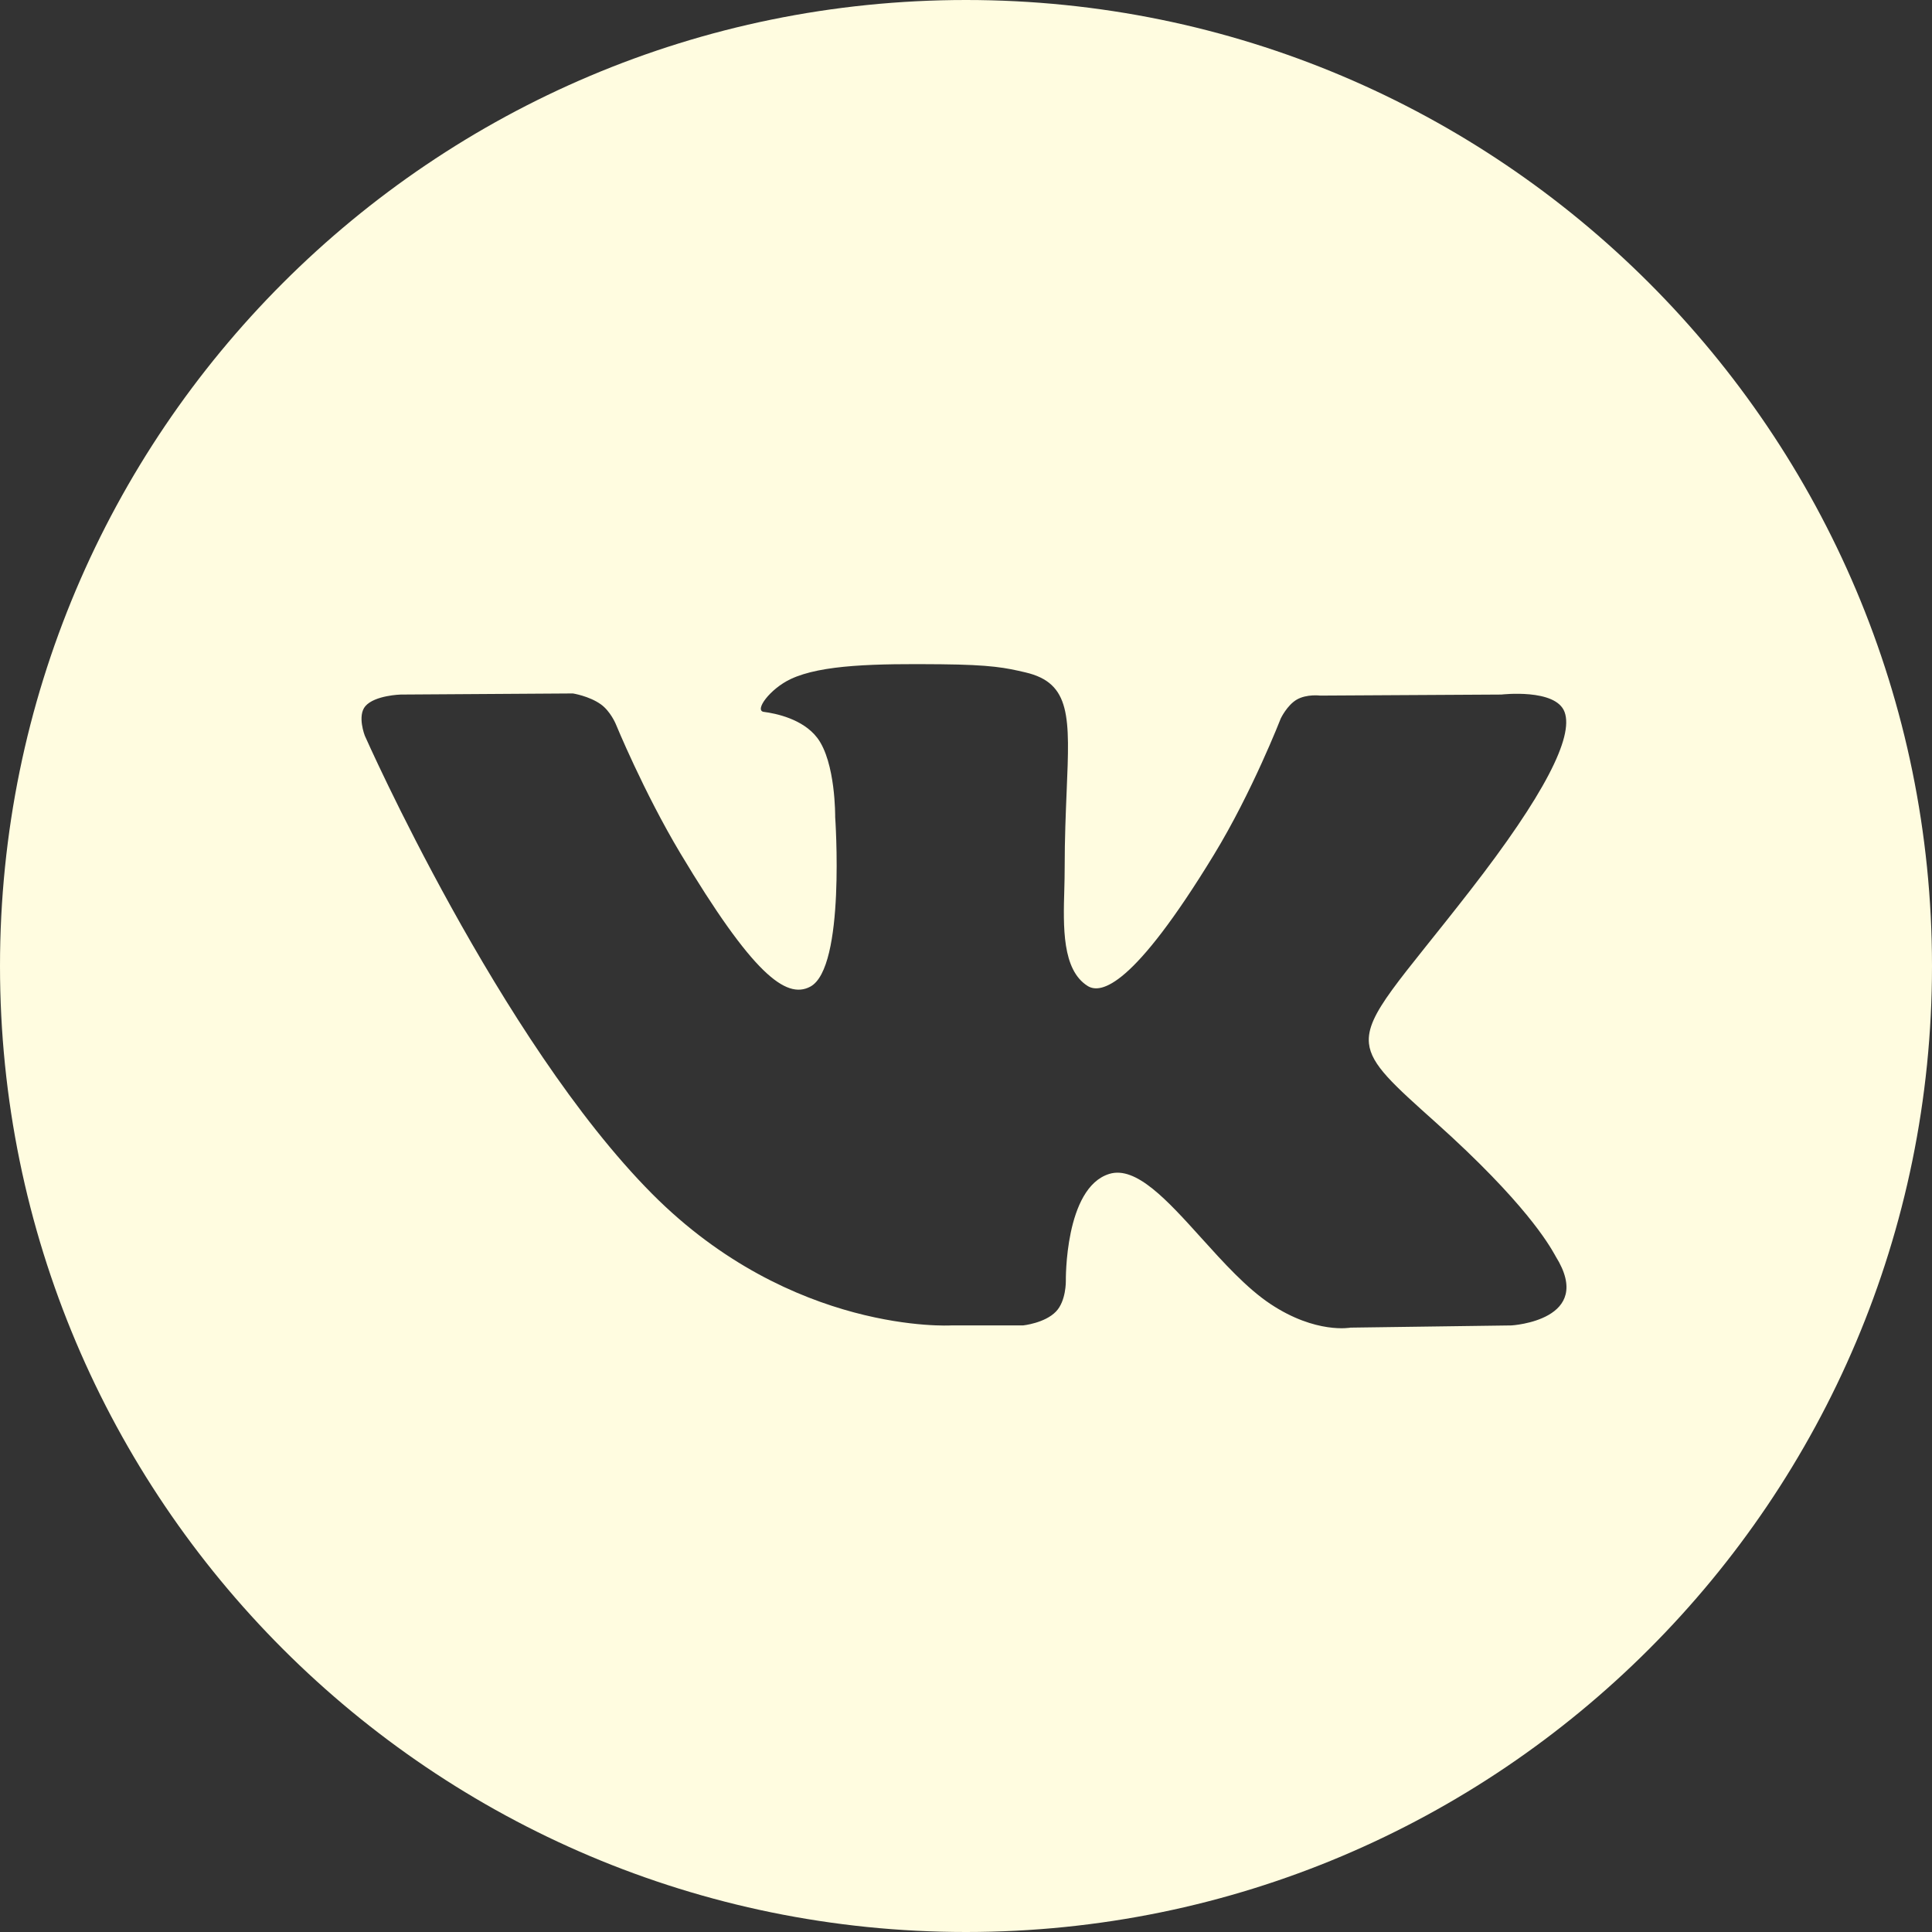 <?xml version="1.0" encoding="UTF-8"?> <svg xmlns="http://www.w3.org/2000/svg" width="28" height="28" viewBox="0 0 28 28" fill="none"><rect x="0" y="0" width="28" height="28" fill="#333333" stroke="none"/> <path fill-rule="evenodd" clip-rule="evenodd" d="M28 14C28 21.732 21.732 28 14 28C6.268 28 0 21.732 0 14C0 6.268 6.268 0 14 0C21.732 0 28 6.268 28 14ZM15.304 19.008C15.143 19.176 14.827 19.209 14.827 19.209H13.784C13.784 19.209 11.481 19.343 9.452 17.303C7.24 15.078 5.287 10.662 5.287 10.662C5.287 10.662 5.174 10.373 5.296 10.233C5.433 10.076 5.808 10.066 5.808 10.066L8.303 10.05C8.303 10.05 8.538 10.087 8.707 10.207C8.846 10.306 8.923 10.49 8.923 10.49C8.923 10.49 9.327 11.475 9.86 12.366C10.903 14.107 11.389 14.487 11.742 14.3C12.258 14.029 12.104 11.841 12.104 11.841C12.104 11.841 12.113 11.047 11.844 10.693C11.635 10.419 11.242 10.339 11.069 10.317C10.928 10.298 11.159 9.983 11.458 9.842C11.907 9.63 12.7 9.618 13.637 9.627C14.367 9.634 14.577 9.678 14.862 9.745C15.524 9.899 15.504 10.394 15.459 11.461C15.446 11.781 15.43 12.151 15.43 12.579C15.43 12.675 15.428 12.778 15.425 12.883C15.409 13.43 15.391 14.057 15.764 14.29C15.956 14.409 16.423 14.307 17.592 12.389C18.147 11.48 18.562 10.412 18.562 10.412C18.562 10.412 18.653 10.221 18.794 10.139C18.938 10.056 19.133 10.081 19.133 10.081L21.759 10.066C21.759 10.066 22.548 9.974 22.675 10.319C22.809 10.68 22.381 11.523 21.308 12.904C20.291 14.214 19.796 14.697 19.84 15.123C19.873 15.435 20.195 15.718 20.813 16.272C22.103 17.428 22.449 18.037 22.532 18.183C22.538 18.195 22.544 18.204 22.547 18.21C23.125 19.137 21.906 19.209 21.906 19.209L19.573 19.241C19.573 19.241 19.073 19.337 18.413 18.899C18.068 18.67 17.73 18.296 17.409 17.94C16.918 17.396 16.464 16.894 16.077 17.013C15.427 17.212 15.447 18.565 15.447 18.565C15.447 18.565 15.452 18.855 15.304 19.008Z" fill="#FFFCE0"></path> </svg> 